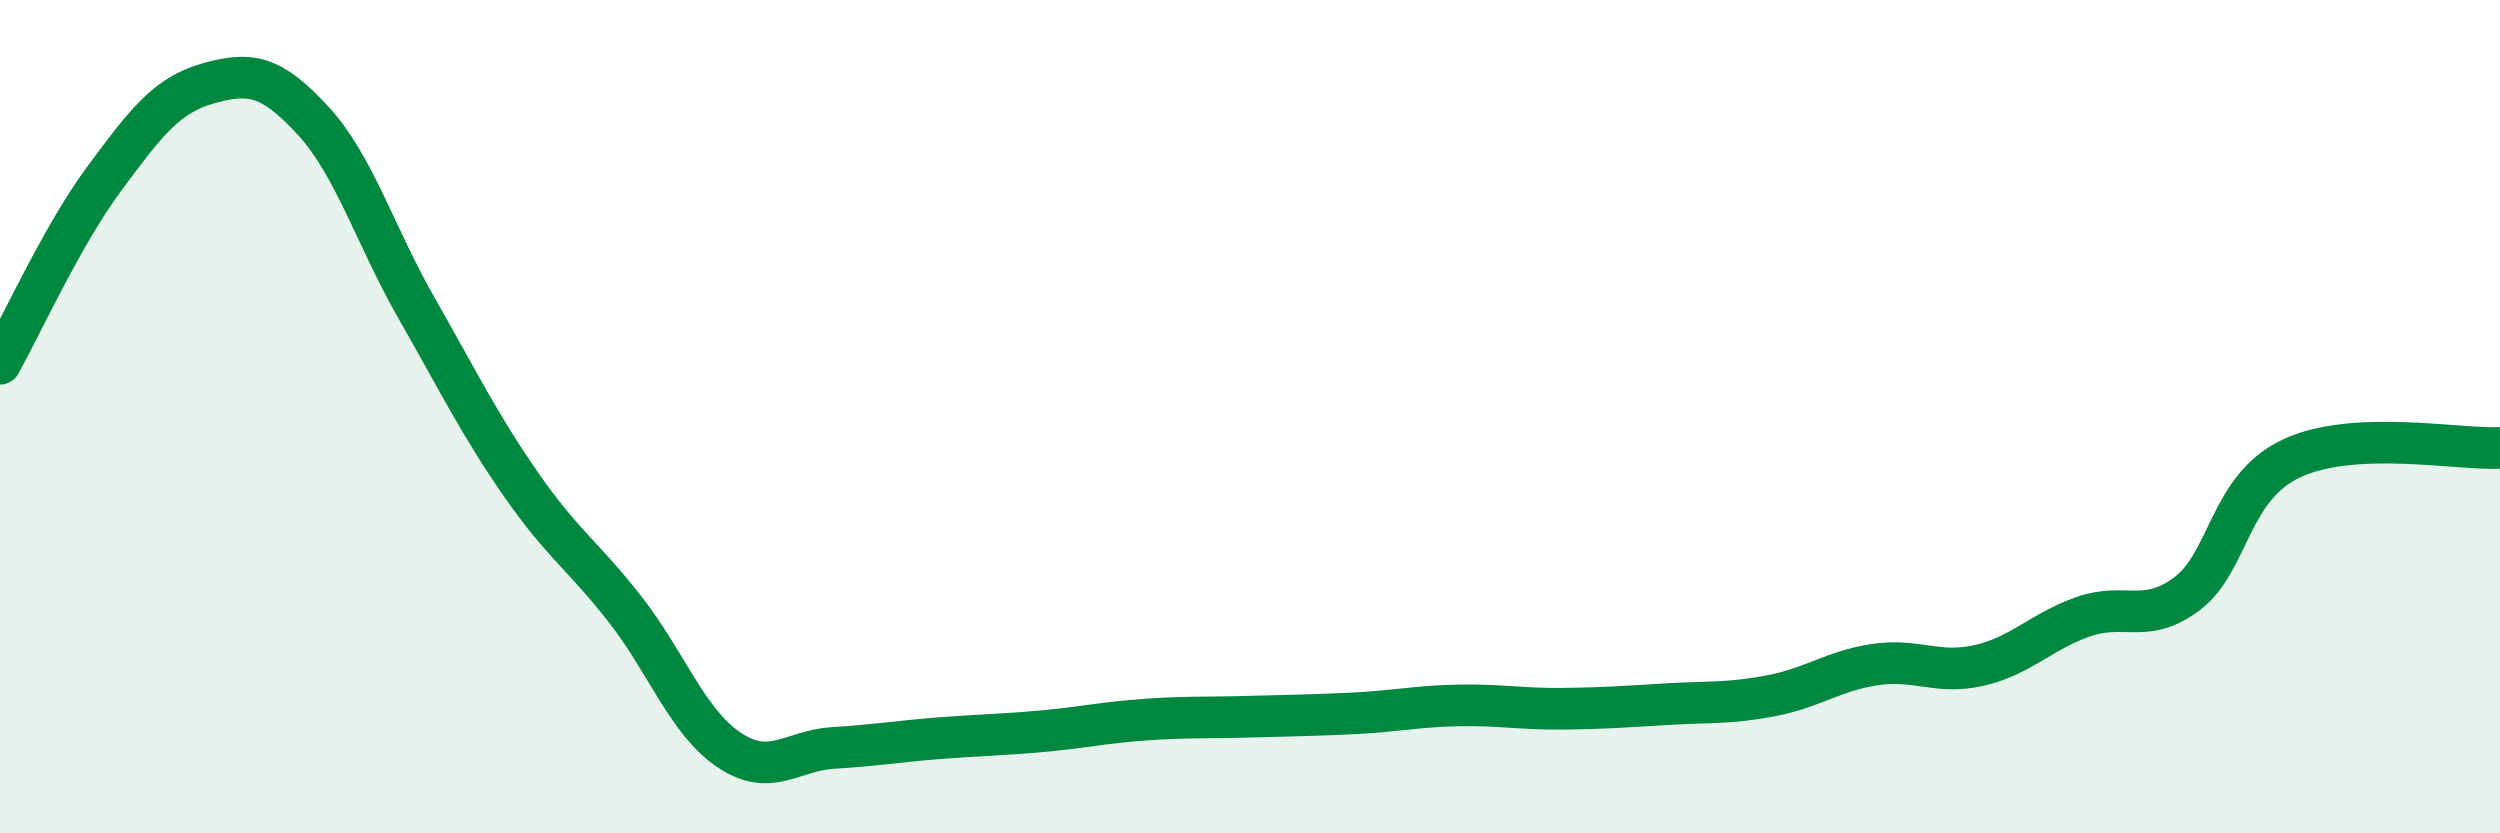 
    <svg width="60" height="20" viewBox="0 0 60 20" xmlns="http://www.w3.org/2000/svg">
      <path
        d="M 0,8.73 C 0.5,7.84 1.5,5.64 2.5,4.29 C 3.5,2.94 4,2.28 5,2 C 6,1.72 6.5,1.8 7.5,2.88 C 8.5,3.96 9,5.65 10,7.4 C 11,9.15 11.5,10.18 12.5,11.62 C 13.5,13.06 14,13.34 15,14.62 C 16,15.9 16.5,17.33 17.5,18 C 18.5,18.67 19,18.01 20,17.95 C 21,17.89 21.5,17.8 22.5,17.72 C 23.5,17.64 24,17.64 25,17.55 C 26,17.46 26.5,17.34 27.5,17.27 C 28.5,17.2 29,17.23 30,17.2 C 31,17.17 31.5,17.17 32.5,17.12 C 33.5,17.07 34,16.95 35,16.93 C 36,16.91 36.5,17.02 37.5,17.01 C 38.5,17 39,16.96 40,16.9 C 41,16.84 41.5,16.89 42.5,16.7 C 43.5,16.51 44,16.1 45,15.95 C 46,15.8 46.5,16.2 47.5,15.97 C 48.5,15.74 49,15.15 50,14.8 C 51,14.45 51.5,15 52.5,14.24 C 53.5,13.48 53.5,11.7 55,11 C 56.5,10.3 59,10.8 60,10.75L60 20L0 20Z"
        fill="#008740"
        opacity="0.1"
        stroke-linecap="round"
        stroke-linejoin="round"
      />
      <path
        d="M 0,8.73 C 0.5,7.84 1.5,5.64 2.5,4.29 C 3.5,2.94 4,2.28 5,2 C 6,1.72 6.5,1.8 7.5,2.88 C 8.5,3.96 9,5.65 10,7.4 C 11,9.15 11.5,10.18 12.5,11.62 C 13.5,13.06 14,13.34 15,14.62 C 16,15.9 16.5,17.33 17.5,18 C 18.5,18.67 19,18.01 20,17.95 C 21,17.89 21.5,17.8 22.5,17.72 C 23.5,17.64 24,17.64 25,17.55 C 26,17.46 26.5,17.34 27.5,17.27 C 28.5,17.2 29,17.23 30,17.2 C 31,17.17 31.5,17.17 32.5,17.12 C 33.5,17.07 34,16.95 35,16.93 C 36,16.91 36.5,17.02 37.5,17.01 C 38.5,17 39,16.96 40,16.9 C 41,16.84 41.5,16.89 42.5,16.7 C 43.5,16.51 44,16.1 45,15.95 C 46,15.8 46.5,16.2 47.5,15.97 C 48.5,15.74 49,15.15 50,14.8 C 51,14.45 51.5,15 52.5,14.24 C 53.5,13.48 53.5,11.7 55,11 C 56.5,10.3 59,10.8 60,10.75"
        stroke="#008740"
        stroke-width="1"
        fill="none"
        stroke-linecap="round"
        stroke-linejoin="round"
      />
    </svg>
  